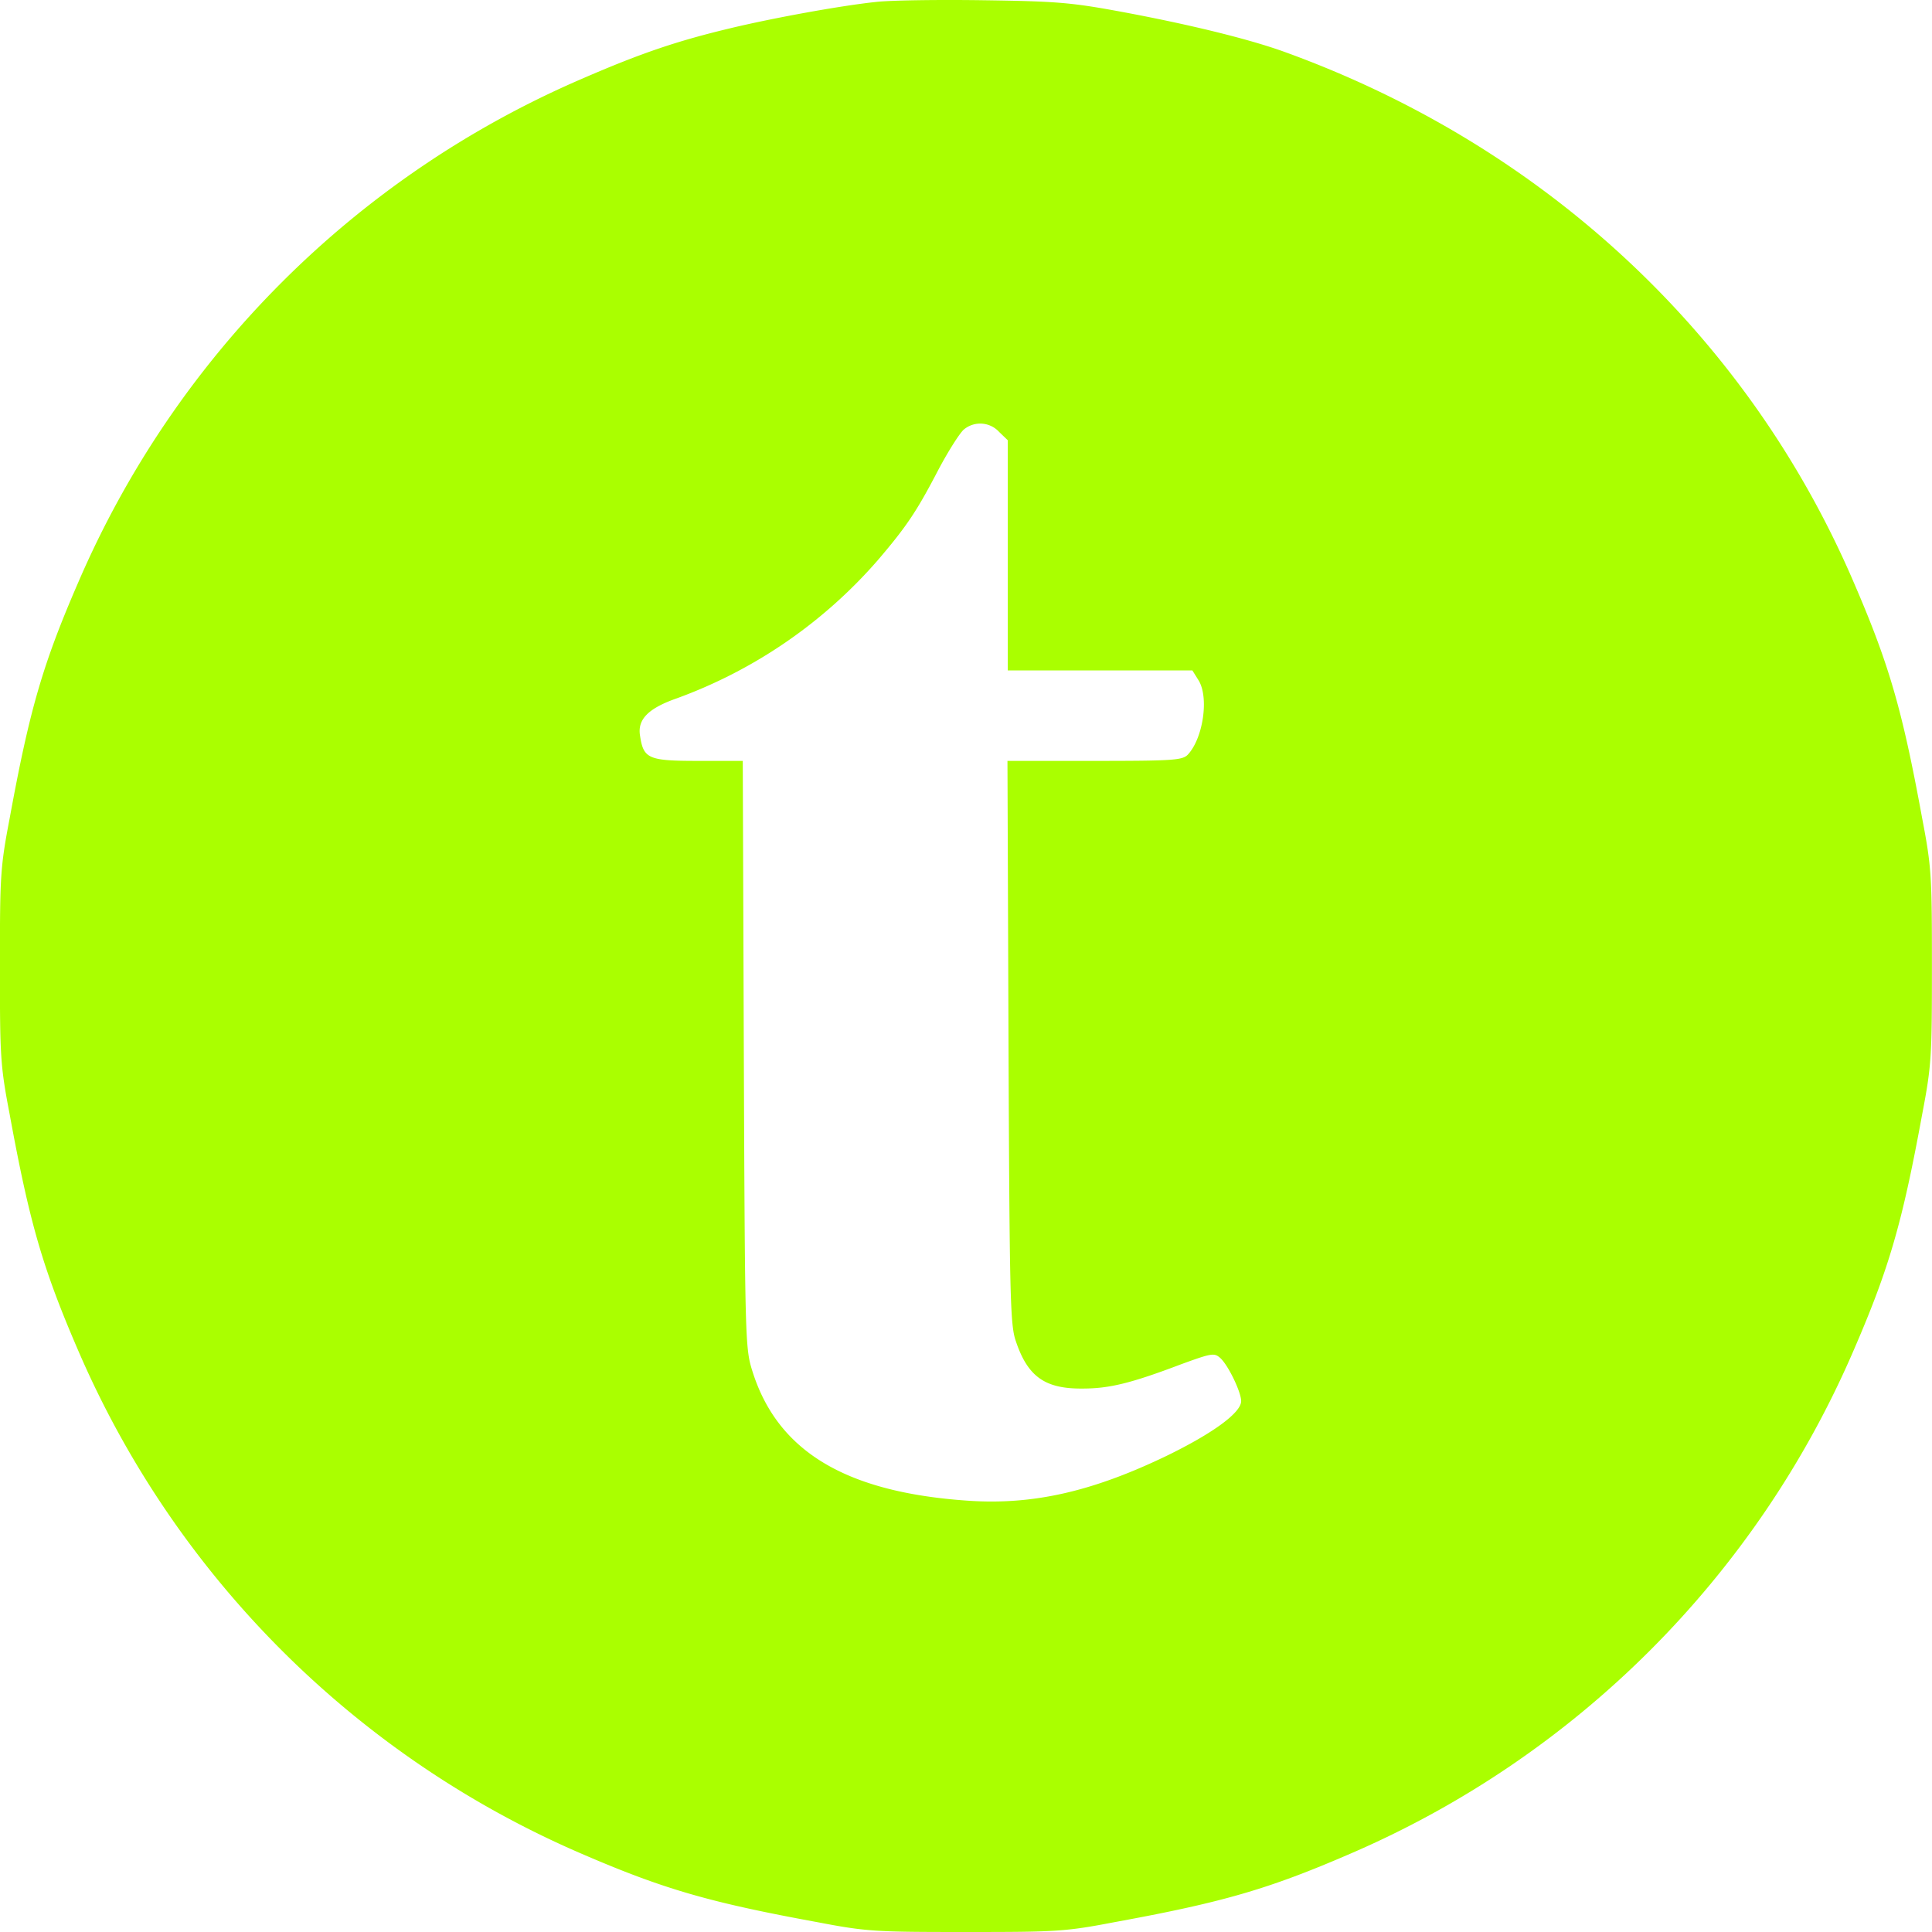 <svg role="img" width="32px" height="32px" viewBox="0 0 24 24" xmlns="http://www.w3.org/2000/svg"><title>Talend</title><path fill="#af04" d="M10.875.025c-.41.043-1.233.19-1.795.324-.653.156-1.099.303-1.856.632A11.96 11.96 0 0 0 .974 7.23C.531 8.25.367 8.817.12 10.166c-.117.61-.121.722-.121 1.838s.004 1.228.121 1.838c.247 1.349.411 1.915.852 2.936a11.96 11.96 0 0 0 6.251 6.249c1.021.441 1.588.605 2.937.852.61.117.723.121 1.839.121s1.229-.004 1.839-.121c1.35-.247 1.916-.41 2.937-.852a11.96 11.96 0 0 0 6.25-6.249c.442-1.02.606-1.587.853-2.936.117-.61.121-.722.121-1.838s-.004-1.228-.121-1.838c-.247-1.35-.411-1.916-.852-2.936-1.315-3.062-3.842-5.415-7.06-6.582C15.513.483 14.764.302 13.95.15c-.645-.12-.822-.134-1.735-.147-.558-.008-1.163 0-1.34.022zm1.536 5.34.108.104v2.859h2.293l.073.117c.139.212.06.735-.134.934-.069.065-.194.073-1.155.073h-1.081l.013 3.49c.013 3.174.021 3.516.09 3.715.148.445.364.597.831.592.329 0 .597-.064 1.224-.302.381-.139.411-.143.485-.078.1.09.26.424.26.536 0 .143-.347.398-.926.68-.922.444-1.661.613-2.47.557-1.519-.104-2.367-.614-2.678-1.617-.087-.277-.09-.398-.104-3.931l-.013-3.642h-.554c-.618 0-.679-.026-.722-.311-.035-.203.1-.342.459-.467a6.057 6.057 0 0 0 2.496-1.717c.354-.415.48-.601.748-1.116.125-.237.272-.467.32-.506a.318.318 0 0 1 .437.03z"/></svg>